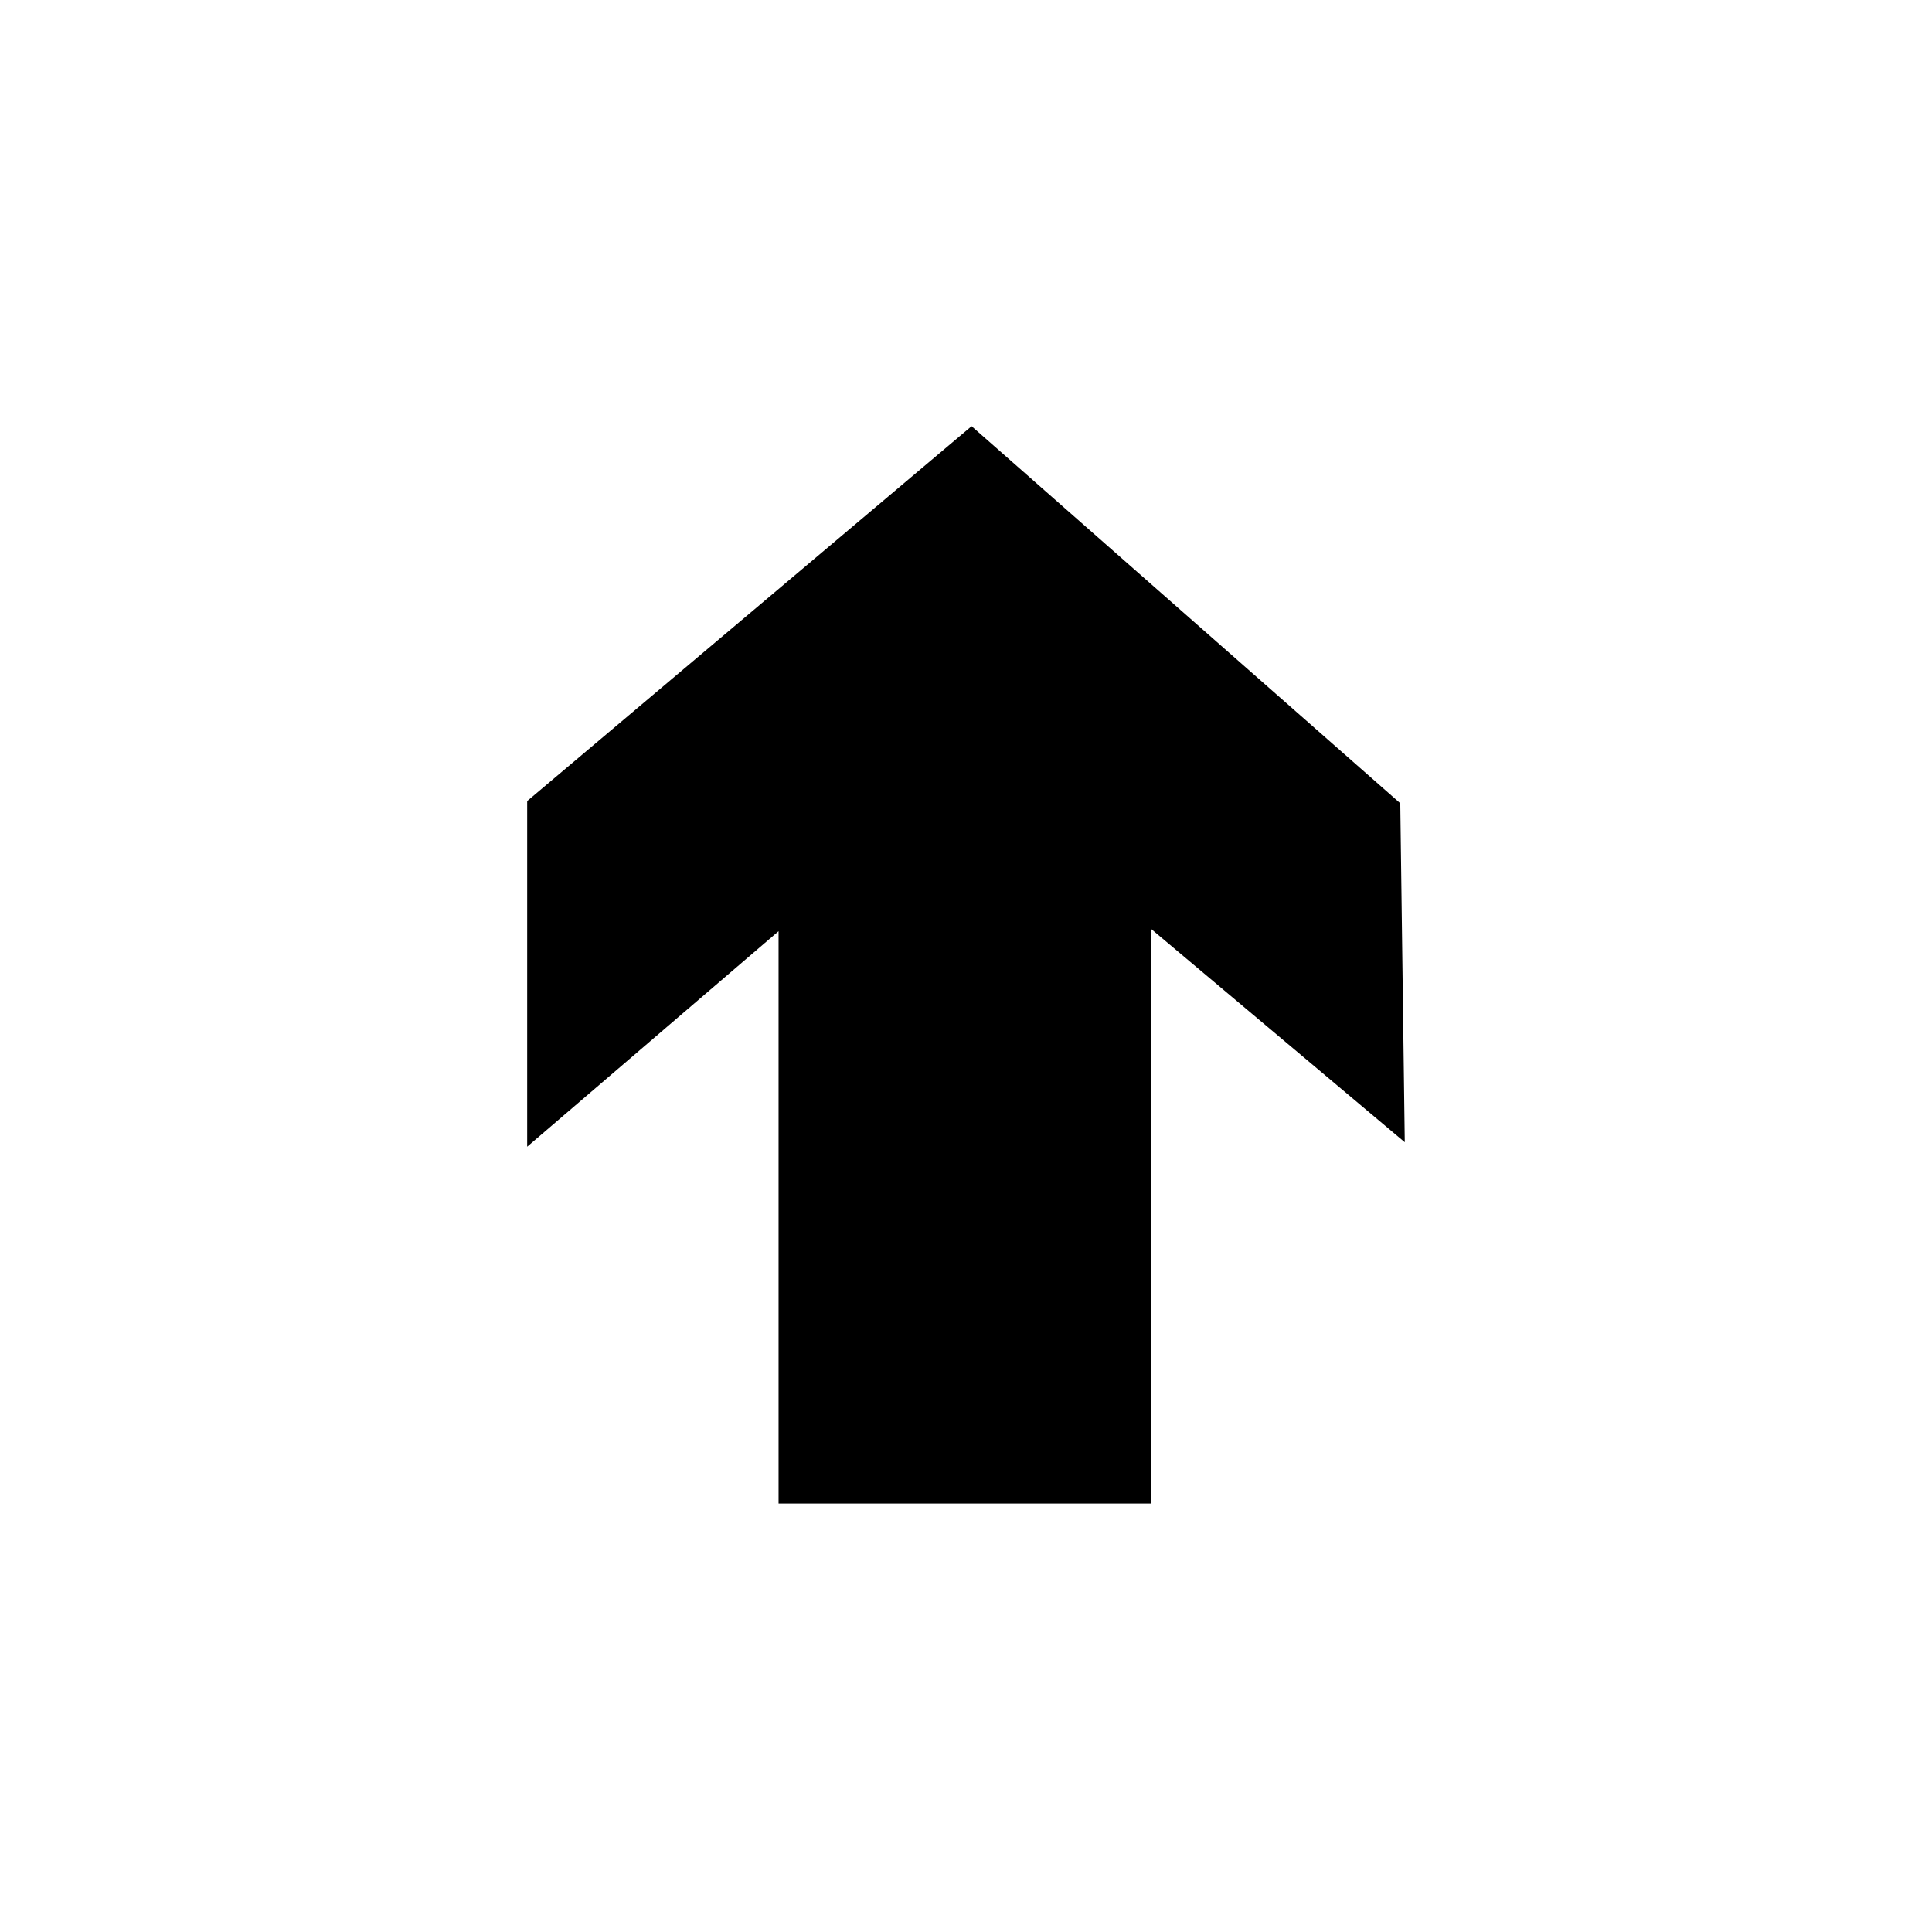 <?xml version="1.0" encoding="UTF-8"?>
<!-- The Best Svg Icon site in the world: iconSvg.co, Visit us! https://iconsvg.co -->
<svg fill="#000000" width="800px" height="800px" version="1.1" viewBox="144 144 512 512" xmlns="http://www.w3.org/2000/svg">
 <path d="m515.09 356.88 1.191 89.816-67.215-56.508v152.27h-98.738v-151.68l-66.621 57.105v-91.602l117.77-99.336z" fill-rule="evenodd"/>
</svg>